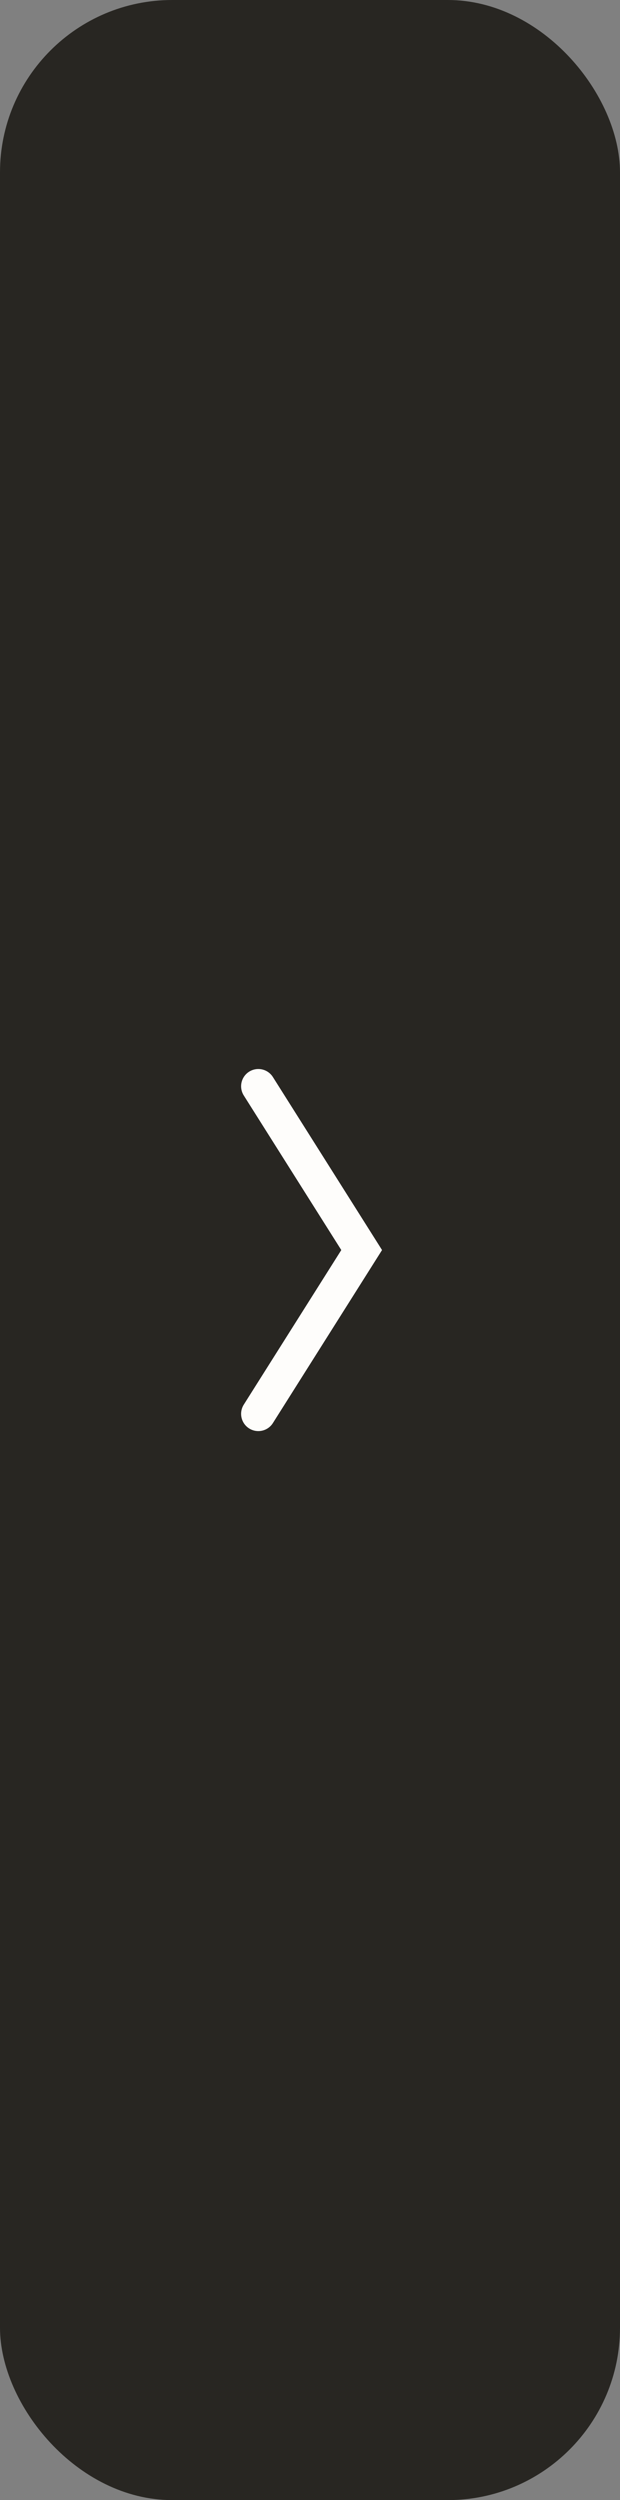 <svg width="36" height="145" viewBox="0 0 36 145" fill="none" xmlns="http://www.w3.org/2000/svg">
<rect x="0" y="0" width="36" height="145" fill="#808080" stroke="none"/>
<rect width="36" height="145" rx="10" fill="#282622"/>
<path d="M15 82L21 72.5L15 63" stroke="#FEFDFB" stroke-width="2" stroke-linecap="round"/>
</svg>
